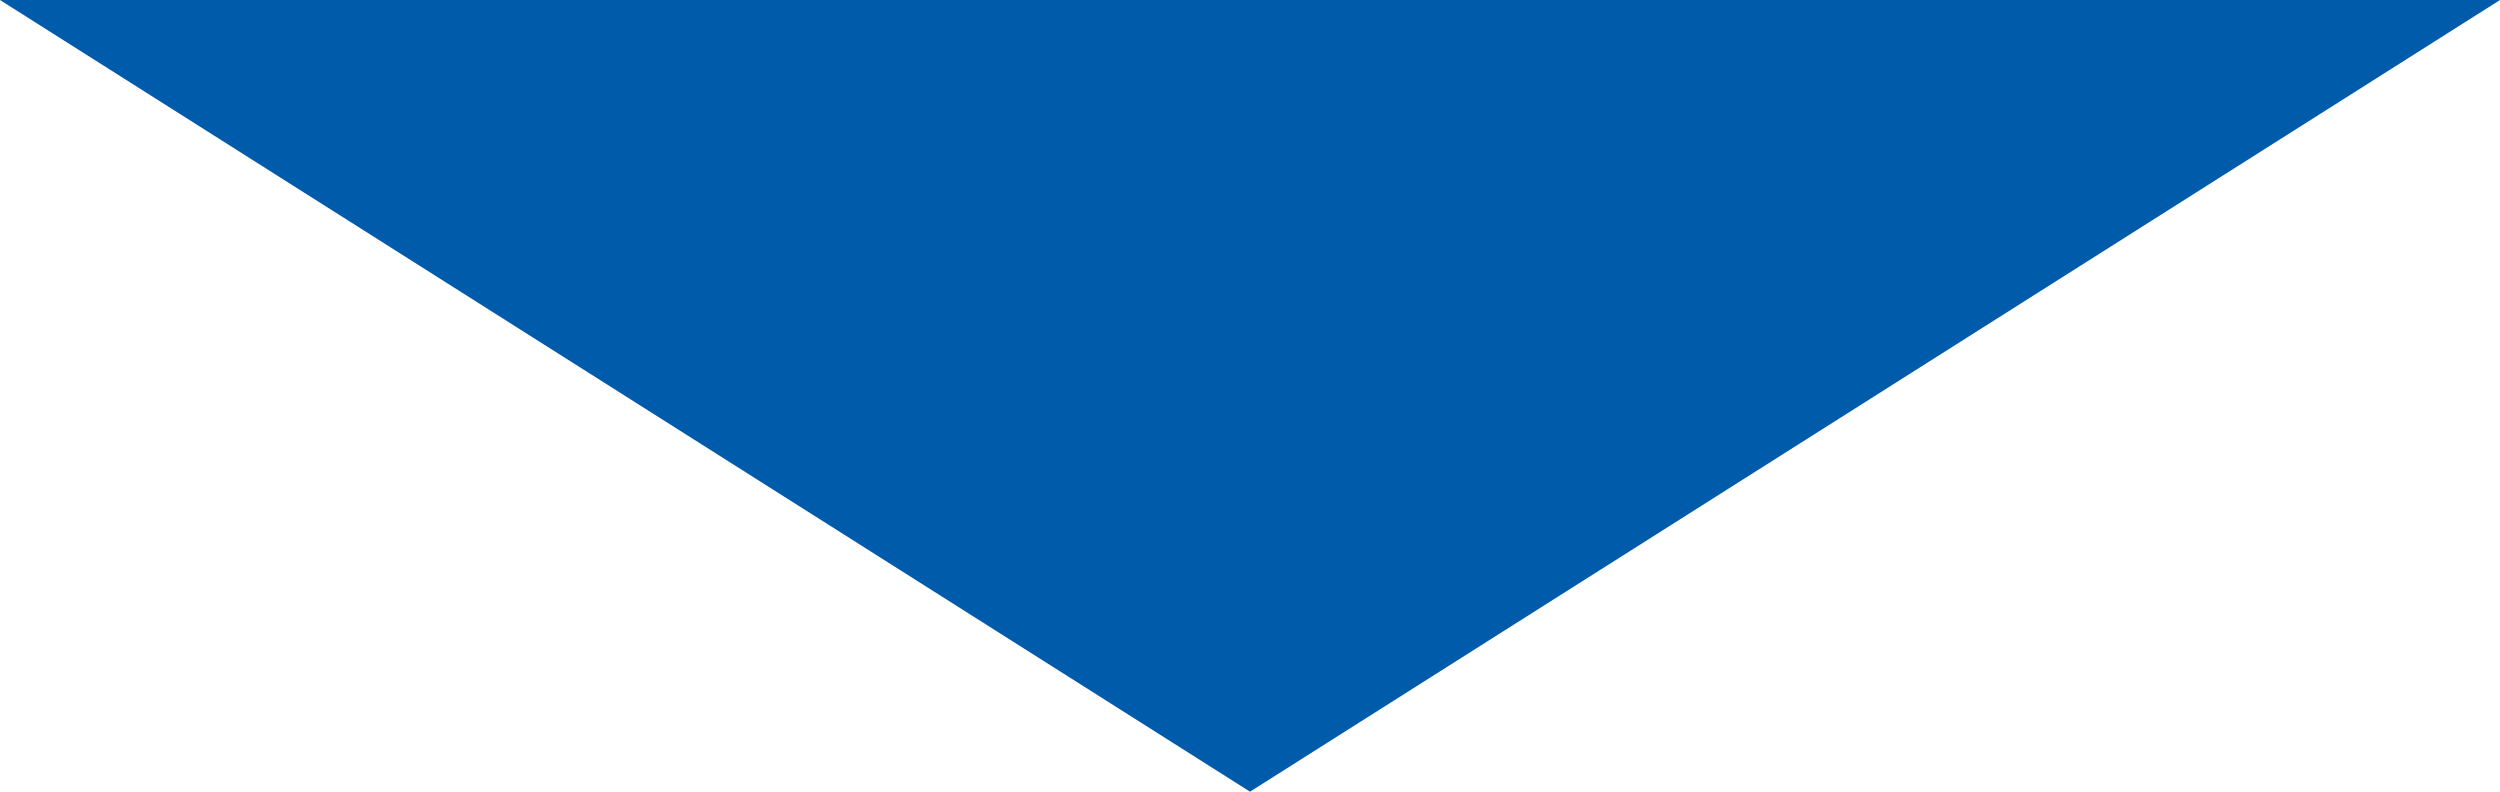 <svg xmlns="http://www.w3.org/2000/svg" width="60" height="19" viewBox="0 0 60 19">
  <g id="多角形_1" data-name="多角形 1" transform="translate(60 19) rotate(180)" fill="#005bab">
    <path d="M 58.276 18.5 L 1.724 18.5 L 30 0.592 L 58.276 18.5 Z" stroke="none"/>
    <path d="M 30 1.184 L 3.448 18 L 56.552 18 L 30 1.184 M 30 0 L 60 19 L 3.814697265625e-06 19 L 30 0 Z" stroke="none" fill="#005bab"/>
  </g>
</svg>
